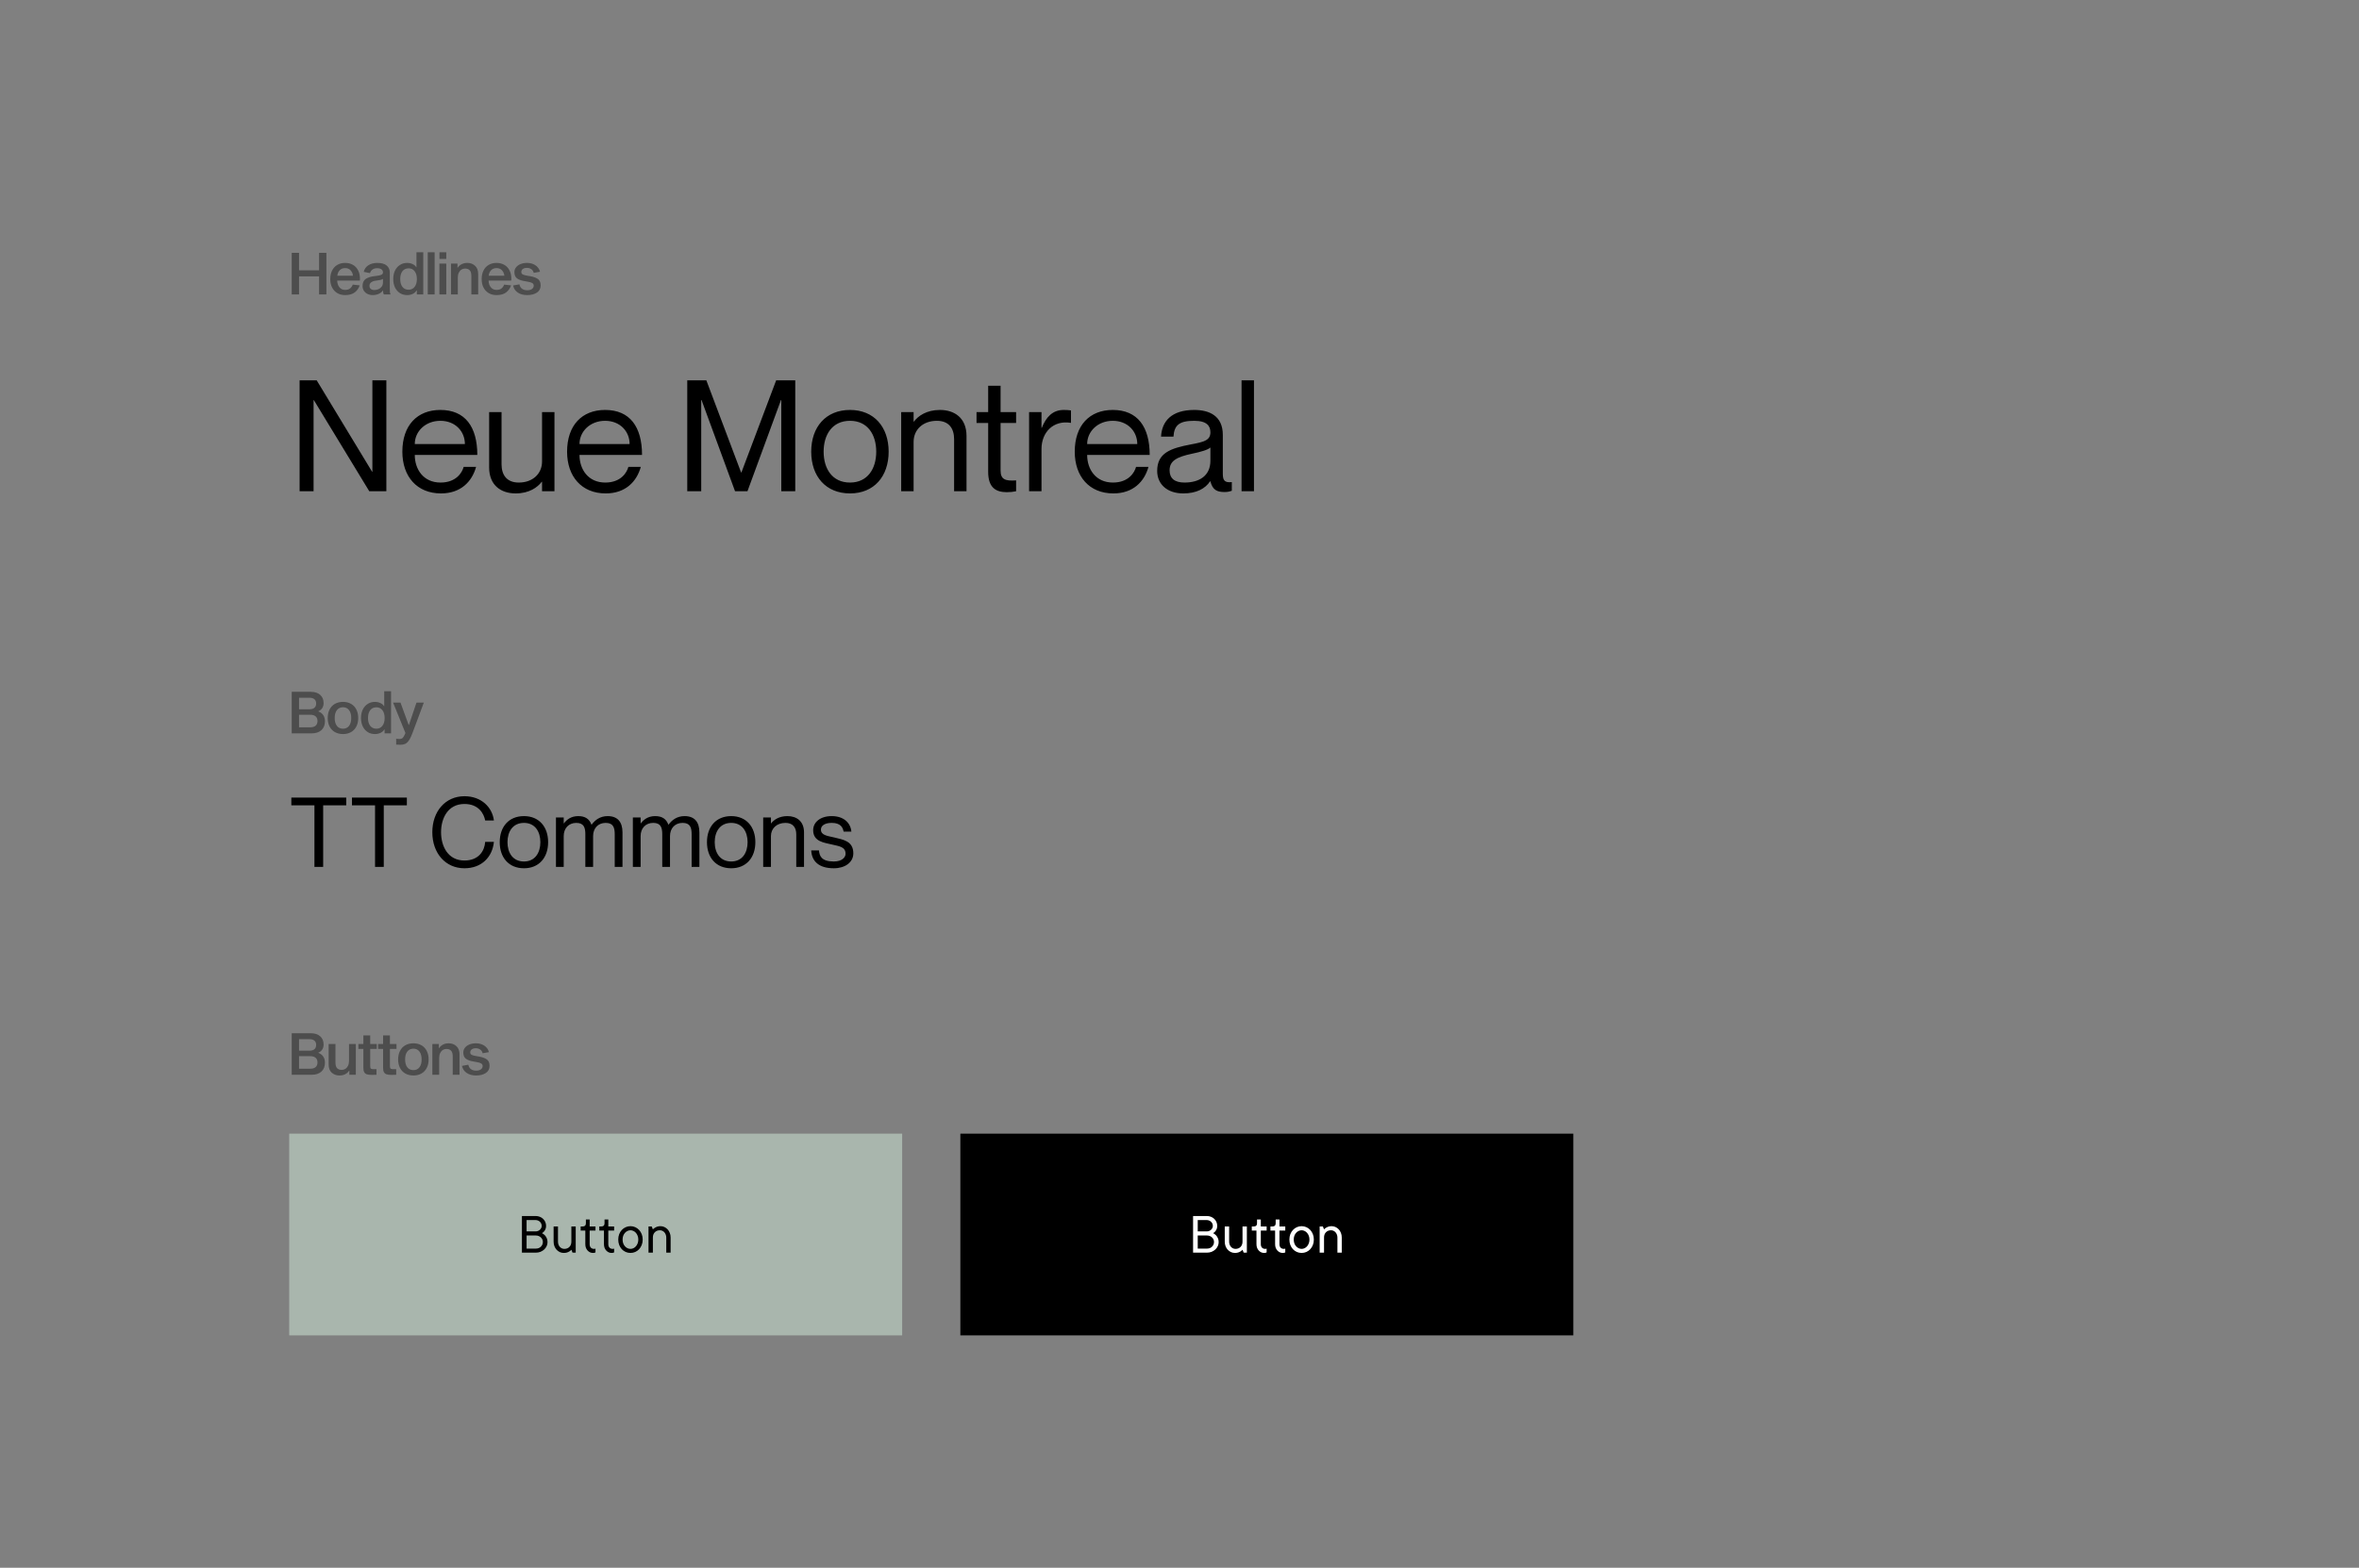 <?xml version="1.0" encoding="UTF-8"?>
<svg xmlns="http://www.w3.org/2000/svg" width="1354" height="900" viewBox="0 0 1354 900" fill="none">
  <rect x="0" y="0" width="1354" height="900" fill="#808080" stroke="none"/>
  <path d="M187.343 169H183.134V158.646H171.645V169H167.436V145.152H171.645V155.172H183.134V145.152H187.343V169ZM206.436 163.823C205.968 165.359 205.067 166.673 203.731 167.764C202.395 168.855 200.513 169.401 198.086 169.401C196.394 169.401 194.902 169.022 193.61 168.265C192.319 167.486 191.317 166.406 190.604 165.025C189.914 163.645 189.569 162.042 189.569 160.216C189.569 158.345 189.914 156.72 190.604 155.339C191.294 153.936 192.274 152.856 193.543 152.099C194.835 151.32 196.349 150.93 198.086 150.93C199.756 150.93 201.226 151.287 202.495 151.999C203.786 152.712 204.788 153.758 205.501 155.139C206.236 156.497 206.603 158.123 206.603 160.015C206.603 160.238 206.581 160.594 206.536 161.084H193.543C193.588 162.665 194.022 163.957 194.846 164.959C195.67 165.938 196.75 166.428 198.086 166.428C199.355 166.428 200.335 166.128 201.025 165.526C201.715 164.903 202.194 164.19 202.461 163.389L206.436 163.823ZM198.086 153.903C196.772 153.903 195.726 154.326 194.946 155.172C194.189 155.996 193.744 157.031 193.61 158.278H202.595C202.461 157.031 202.005 155.996 201.226 155.172C200.468 154.326 199.422 153.903 198.086 153.903ZM220.351 169C220.195 168.822 220.062 168.521 219.95 168.098C219.861 167.675 219.817 167.185 219.817 166.629C219.305 167.519 218.492 168.21 217.379 168.699C216.288 169.167 215.141 169.401 213.938 169.401C212.892 169.401 211.912 169.189 210.999 168.766C210.108 168.343 209.396 167.731 208.861 166.929C208.349 166.128 208.093 165.203 208.093 164.157C208.093 162.331 208.706 160.984 209.93 160.115C211.177 159.247 213.048 158.69 215.542 158.445C217.189 158.267 218.314 158.034 218.915 157.744C219.516 157.432 219.817 156.987 219.817 156.408C219.817 155.629 219.527 155.027 218.948 154.604C218.392 154.181 217.523 153.97 216.343 153.97C215.43 153.97 214.606 154.204 213.872 154.671C213.159 155.139 212.658 155.84 212.369 156.775L208.761 156.074C209.14 154.471 210.019 153.213 211.4 152.3C212.803 151.387 214.495 150.93 216.477 150.93C218.948 150.93 220.774 151.431 221.954 152.433C223.135 153.435 223.725 154.771 223.725 156.441V165.293C223.725 166.384 223.747 167.185 223.791 167.697C223.858 168.21 223.992 168.644 224.192 169H220.351ZM219.817 160.082C219.55 160.327 219.049 160.539 218.314 160.717C217.579 160.873 216.644 161.017 215.508 161.151C214.506 161.284 213.682 161.596 213.037 162.086C212.391 162.554 212.068 163.211 212.068 164.057C212.068 164.836 212.313 165.437 212.803 165.86C213.315 166.283 214.016 166.495 214.907 166.495C215.686 166.495 216.443 166.339 217.178 166.027C217.935 165.716 218.559 165.237 219.049 164.591C219.561 163.923 219.817 163.088 219.817 162.086V160.082ZM233.625 150.93C234.827 150.93 235.885 151.153 236.798 151.598C237.733 152.021 238.435 152.611 238.902 153.369H239.036V144.818H242.944V169H239.236V166.729H239.103C238.613 167.575 237.889 168.232 236.932 168.699C235.974 169.167 234.883 169.401 233.658 169.401C232.122 169.401 230.753 169.022 229.55 168.265C228.348 167.486 227.401 166.406 226.711 165.025C226.043 163.623 225.709 162.008 225.709 160.182C225.709 158.334 226.043 156.72 226.711 155.339C227.401 153.936 228.348 152.856 229.55 152.099C230.753 151.32 232.111 150.93 233.625 150.93ZM234.527 166.328C235.974 166.328 237.121 165.782 237.967 164.691C238.836 163.6 239.27 162.097 239.27 160.182C239.27 158.267 238.836 156.764 237.967 155.673C237.121 154.582 235.974 154.037 234.527 154.037C233.035 154.037 231.855 154.582 230.986 155.673C230.14 156.764 229.717 158.267 229.717 160.182C229.717 162.097 230.14 163.6 230.986 164.691C231.855 165.782 233.035 166.328 234.527 166.328ZM249.463 144.818V169H245.521V144.818H249.463ZM256.149 151.331V169H252.208V151.331H256.149ZM256.149 144.818V148.659H252.241V144.818H256.149ZM262.702 153.669C264.016 151.843 265.864 150.93 268.247 150.93C270.006 150.93 271.475 151.476 272.656 152.567C273.858 153.636 274.459 155.228 274.459 157.343V169H270.551V158.412C270.551 156.898 270.24 155.818 269.616 155.172C269.015 154.504 268.102 154.17 266.877 154.17C266.143 154.17 265.463 154.371 264.84 154.771C264.216 155.172 263.715 155.762 263.337 156.542C262.958 157.321 262.769 158.256 262.769 159.347V169H258.861V151.331H262.602L262.569 153.669H262.702ZM293.33 163.823C292.862 165.359 291.96 166.673 290.624 167.764C289.288 168.855 287.406 169.401 284.979 169.401C283.287 169.401 281.795 169.022 280.504 168.265C279.212 167.486 278.21 166.406 277.498 165.025C276.807 163.645 276.462 162.042 276.462 160.216C276.462 158.345 276.807 156.72 277.498 155.339C278.188 153.936 279.168 152.856 280.437 152.099C281.728 151.32 283.243 150.93 284.979 150.93C286.649 150.93 288.119 151.287 289.388 151.999C290.68 152.712 291.682 153.758 292.394 155.139C293.129 156.497 293.497 158.123 293.497 160.015C293.497 160.238 293.474 160.594 293.43 161.084H280.437C280.481 162.665 280.916 163.957 281.74 164.959C282.563 165.938 283.643 166.428 284.979 166.428C286.249 166.428 287.228 166.128 287.919 165.526C288.609 164.903 289.088 164.19 289.355 163.389L293.33 163.823ZM284.979 153.903C283.666 153.903 282.619 154.326 281.84 155.172C281.083 155.996 280.637 157.031 280.504 158.278H289.488C289.355 157.031 288.898 155.996 288.119 155.172C287.362 154.326 286.315 153.903 284.979 153.903ZM306.343 156.642C306.12 155.707 305.653 154.994 304.94 154.504C304.228 154.014 303.393 153.769 302.435 153.769C301.455 153.769 300.676 153.981 300.097 154.404C299.518 154.805 299.229 155.384 299.229 156.141C299.229 156.787 299.496 157.254 300.03 157.544C300.587 157.833 301.422 158.067 302.535 158.245L304.305 158.546C306.198 158.88 307.668 159.414 308.714 160.149C309.783 160.884 310.318 162.119 310.318 163.856C310.318 165.638 309.605 167.007 308.18 167.965C306.755 168.922 304.896 169.401 302.602 169.401C300.375 169.401 298.549 168.9 297.124 167.898C295.699 166.896 294.831 165.56 294.519 163.89L298.126 163.222C298.371 164.38 298.883 165.237 299.663 165.794C300.442 166.35 301.444 166.629 302.669 166.629C303.76 166.629 304.639 166.395 305.308 165.927C305.998 165.437 306.343 164.792 306.343 163.99C306.343 163.3 306.042 162.788 305.441 162.454C304.862 162.119 303.983 161.863 302.802 161.685L300.965 161.351C299.251 161.084 297.87 160.583 296.824 159.848C295.777 159.113 295.254 157.9 295.254 156.208C295.254 155.183 295.566 154.27 296.189 153.469C296.813 152.667 297.67 152.044 298.761 151.598C299.874 151.153 301.11 150.93 302.468 150.93C303.76 150.93 304.94 151.153 306.009 151.598C307.078 152.044 307.946 152.656 308.614 153.435C309.304 154.215 309.739 155.072 309.917 156.007L306.343 156.642Z" fill="black" fill-opacity="0.4"></path>
  <path d="M178.358 397.152C180.696 397.152 182.511 397.742 183.802 398.922C185.094 400.08 185.74 401.65 185.74 403.632C185.74 404.723 185.484 405.669 184.971 406.471C184.482 407.272 183.736 407.874 182.734 408.274V408.408C183.958 408.876 184.894 409.588 185.539 410.546C186.185 411.481 186.508 412.661 186.508 414.086C186.508 416.224 185.829 417.916 184.47 419.163C183.134 420.388 181.242 421 178.792 421H167.436V397.152H178.358ZM177.657 407.172C178.904 407.172 179.85 406.883 180.496 406.304C181.142 405.725 181.464 404.912 181.464 403.866C181.464 402.797 181.142 401.984 180.496 401.427C179.85 400.848 178.904 400.559 177.657 400.559H171.645V407.172H177.657ZM178.058 417.526C179.416 417.526 180.451 417.215 181.164 416.591C181.876 415.968 182.233 415.077 182.233 413.919C182.233 412.761 181.876 411.871 181.164 411.247C180.451 410.624 179.416 410.312 178.058 410.312H171.645V417.526H178.058ZM196.885 402.93C198.644 402.93 200.181 403.309 201.495 404.066C202.808 404.823 203.821 405.903 204.534 407.306C205.247 408.709 205.603 410.334 205.603 412.182C205.603 414.03 205.247 415.656 204.534 417.059C203.821 418.439 202.808 419.508 201.495 420.265C200.181 421.022 198.644 421.401 196.885 421.401C195.104 421.401 193.545 421.022 192.209 420.265C190.895 419.508 189.882 418.439 189.17 417.059C188.457 415.656 188.101 414.03 188.101 412.182C188.101 410.334 188.457 408.709 189.17 407.306C189.882 405.903 190.895 404.823 192.209 404.066C193.545 403.309 195.104 402.93 196.885 402.93ZM196.885 418.328C198.333 418.328 199.479 417.794 200.326 416.725C201.172 415.634 201.595 414.119 201.595 412.182C201.595 410.245 201.172 408.731 200.326 407.64C199.479 406.549 198.333 406.003 196.885 406.003C195.416 406.003 194.247 406.549 193.378 407.64C192.532 408.731 192.109 410.245 192.109 412.182C192.109 414.119 192.532 415.634 193.378 416.725C194.224 417.794 195.393 418.328 196.885 418.328ZM215.131 402.93C216.333 402.93 217.391 403.153 218.304 403.598C219.239 404.021 219.941 404.611 220.408 405.369H220.542V396.818H224.45V421H220.742V418.729H220.609C220.119 419.575 219.395 420.232 218.437 420.699C217.48 421.167 216.389 421.401 215.164 421.401C213.628 421.401 212.258 421.022 211.056 420.265C209.854 419.486 208.907 418.406 208.217 417.025C207.549 415.623 207.215 414.008 207.215 412.182C207.215 410.334 207.549 408.72 208.217 407.339C208.907 405.936 209.854 404.856 211.056 404.099C212.258 403.32 213.617 402.93 215.131 402.93ZM216.033 418.328C217.48 418.328 218.627 417.782 219.473 416.691C220.341 415.6 220.776 414.097 220.776 412.182C220.776 410.267 220.341 408.764 219.473 407.673C218.627 406.582 217.48 406.037 216.033 406.037C214.541 406.037 213.361 406.582 212.492 407.673C211.646 408.764 211.223 410.267 211.223 412.182C211.223 414.097 211.646 415.6 212.492 416.691C213.361 417.782 214.541 418.328 216.033 418.328ZM236.68 421C235.99 422.848 235.299 424.24 234.609 425.175C233.919 426.133 233.195 426.767 232.438 427.079C231.703 427.391 230.813 427.546 229.766 427.546C228.719 427.546 227.929 427.513 227.395 427.446V424.106C227.484 424.106 227.673 424.129 227.962 424.173C228.274 424.218 228.686 424.24 229.198 424.24C230.044 424.24 230.679 424.039 231.102 423.639C231.547 423.238 231.993 422.492 232.438 421.401L232.705 420.8L225.624 403.331H229.866L234.576 416.19H234.709L239.051 403.331H243.26L236.68 421Z" fill="black" fill-opacity="0.4"></path>
  <path d="M171.968 282.008H179.984V229.725H180.162L211.959 282.008H221.757V218.324H213.74V270.785H213.562L181.765 218.324H171.968V282.008ZM252.852 277.02C242.966 277.02 238.067 269.36 238.067 261.166H273.962C273.962 245.044 267.014 235.336 252.763 235.336C239.492 235.336 230.942 244.154 230.942 259.295C230.942 273.546 239.314 283.255 253.12 283.255C264.431 283.255 270.933 276.485 273.249 268.024H266.124C265.322 271.141 261.937 277.02 252.852 277.02ZM252.763 241.571C261.314 241.571 266.836 247.627 266.836 254.931H238.067C238.067 247.627 244.213 241.571 252.763 241.571ZM311.121 236.583V264.907C311.121 271.943 305.777 277.02 297.761 277.02C290.635 277.02 287.874 272.388 287.874 266.51V236.583H280.749V268.291C280.749 278.712 287.696 283.255 295.979 283.255C303.728 283.255 308.538 279.781 310.943 276.574H311.121V282.008H318.246V236.583H311.121ZM347.4 277.02C337.514 277.02 332.615 269.36 332.615 261.166H368.509C368.509 245.044 361.562 235.336 347.311 235.336C334.04 235.336 325.489 244.154 325.489 259.295C325.489 273.546 333.862 283.255 347.667 283.255C358.979 283.255 365.481 276.485 367.797 268.024H360.671C359.87 271.141 356.485 277.02 347.4 277.02ZM347.311 241.571C355.862 241.571 361.384 247.627 361.384 254.931H332.615C332.615 247.627 338.761 241.571 347.311 241.571ZM394.464 282.008H402.48V229.636H402.658L421.897 282.008H429.022L448.261 229.636H448.439V282.008H456.455V218.324H445.5L425.548 271.23H425.37L405.419 218.324H394.464V282.008ZM487.882 283.255C473.987 283.255 465.615 273.457 465.615 259.295C465.615 245.133 473.987 235.336 487.882 235.336C501.688 235.336 510.06 245.133 510.06 259.295C510.06 273.457 501.688 283.255 487.882 283.255ZM487.882 277.02C498.036 277.02 502.935 269.004 502.935 259.295C502.935 249.587 498.036 241.571 487.882 241.571C477.639 241.571 472.74 249.587 472.74 259.295C472.74 269.004 477.639 277.02 487.882 277.02ZM539.522 235.336C531.773 235.336 526.963 238.81 524.559 242.016H524.38V236.583H517.255V282.008H524.38V253.684C524.38 246.648 529.725 241.571 537.741 241.571C544.866 241.571 547.627 246.202 547.627 252.081V282.008H554.753V250.299C554.753 239.878 547.805 235.336 539.522 235.336ZM583.215 242.818V236.583H574.308V221.441H567.182V236.583H560.502V242.818H567.182V270.874C567.182 280.137 571.814 282.542 577.871 282.542C579.741 282.542 581.611 282.364 583.215 282.008V275.773C577.158 276.218 574.308 275.327 574.308 270.162V242.818H583.215ZM610.529 235.336C604.027 235.336 600.375 239.611 597.97 245.579H597.792V236.583H590.667V282.008H597.792V257.781C597.792 248.073 604.65 241.125 614.537 242.729H614.715V235.603C613.468 235.425 612.221 235.336 610.529 235.336ZM638.785 277.02C628.898 277.02 624 269.36 624 261.166H659.894C659.894 245.044 652.947 235.336 638.696 235.336C625.425 235.336 616.874 244.154 616.874 259.295C616.874 273.546 625.246 283.255 639.052 283.255C650.364 283.255 656.866 276.485 659.181 268.024H652.056C651.254 271.141 647.87 277.02 638.785 277.02ZM638.696 241.571C647.246 241.571 652.768 247.627 652.768 254.931H624C624 247.627 630.145 241.571 638.696 241.571ZM694.738 248.162C694.738 252.704 691.264 253.684 683.604 255.109C671.847 257.336 664.187 260.008 664.187 270.34C664.187 278 669.977 283.255 679.151 283.255C686.632 283.255 691.709 280.582 694.559 276.307H694.738C695.985 281.295 698.568 282.453 702.843 282.453C704.179 282.453 705.159 282.364 707.029 281.74V276.753C702.487 277.287 701.863 275.327 701.863 271.765V249.676C701.863 238.721 694.114 235.336 685.475 235.336C672.292 235.336 666.859 241.927 666.414 250.656H673.539C673.985 244.065 676.835 241.571 685.475 241.571C692.778 241.571 694.738 244.599 694.738 248.162ZM679.863 277.02C673.985 277.02 671.313 274.437 671.313 269.983C671.313 264.55 675.41 262.324 684.228 260.453C689.037 259.473 693.402 258.226 694.738 256.89V264.461C694.738 273.19 688.325 277.02 679.863 277.02ZM712.619 218.324V282.008H719.745V218.324H712.619Z" fill="black"></path>
  <path d="M180.474 497.667H185.484V462.319H198.732V457.865H167.225V462.319H180.474V497.667ZM215.266 497.667H220.276V462.319H233.525V457.865H202.017V462.319H215.266V497.667ZM278.479 471.003H283.489C282.543 463.432 276.308 457.086 266.566 457.086C255.655 457.086 248.14 465.77 248.14 477.739C248.14 489.763 255.655 498.447 266.566 498.447C276.363 498.447 282.598 492.101 283.489 483.305H278.479C278.145 488.315 274.916 493.993 266.566 493.993C257.102 493.993 253.15 485.81 253.15 477.739C253.15 469.722 257.102 461.539 266.566 461.539C274.86 461.539 277.755 467.217 278.479 471.003ZM300.745 498.447C292.061 498.447 286.828 492.323 286.828 483.472C286.828 474.621 292.061 468.498 300.745 468.498C309.373 468.498 314.606 474.621 314.606 483.472C314.606 492.323 309.373 498.447 300.745 498.447ZM300.745 494.55C307.091 494.55 310.153 489.54 310.153 483.472C310.153 477.405 307.091 472.394 300.745 472.394C294.343 472.394 291.281 477.405 291.281 483.472C291.281 489.54 294.343 494.55 300.745 494.55ZM348.774 468.498C344.487 468.498 341.537 470.724 339.589 473.396H339.477C338.308 470.223 335.97 468.498 331.907 468.498C327.62 468.498 325.171 470.669 323.668 472.673H323.556V469.277H319.103V497.667H323.556V479.965C323.556 475.567 326.34 472.394 330.793 472.394C335.247 472.394 335.97 475.289 335.97 478.963V497.667H340.424V479.965C340.424 475.567 343.207 472.394 347.66 472.394C352.114 472.394 352.838 475.289 352.838 478.963V497.667H357.291V477.85C357.291 471.893 354.508 468.498 348.774 468.498ZM392.916 468.498C388.63 468.498 385.68 470.724 383.731 473.396H383.62C382.451 470.223 380.113 468.498 376.049 468.498C371.763 468.498 369.313 470.669 367.81 472.673H367.699V469.277H363.246V497.667H367.699V479.965C367.699 475.567 370.482 472.394 374.936 472.394C379.389 472.394 380.113 475.289 380.113 478.963V497.667H384.566V479.965C384.566 475.567 387.35 472.394 391.803 472.394C396.256 472.394 396.98 475.289 396.98 478.963V497.667H401.434V477.85C401.434 471.893 398.65 468.498 392.916 468.498ZM419.691 498.447C411.007 498.447 405.774 492.323 405.774 483.472C405.774 474.621 411.007 468.498 419.691 468.498C428.319 468.498 433.552 474.621 433.552 483.472C433.552 492.323 428.319 498.447 419.691 498.447ZM419.691 494.55C426.037 494.55 429.099 489.54 429.099 483.472C429.099 477.405 426.037 472.394 419.691 472.394C413.289 472.394 410.227 477.405 410.227 483.472C410.227 489.54 413.289 494.55 419.691 494.55ZM451.966 468.498C447.123 468.498 444.117 470.669 442.614 472.673H442.502V469.277H438.049V497.667H442.502V479.965C442.502 475.567 445.842 472.394 450.852 472.394C455.306 472.394 457.031 475.289 457.031 478.963V497.667H461.485V477.85C461.485 471.337 457.143 468.498 451.966 468.498ZM478.982 480.8C475.03 479.854 471.189 479.576 471.189 476.235C471.189 474.009 473.36 472.394 477.368 472.394C482.712 472.394 483.77 475.233 484.215 477.405H488.668C488.223 472.506 484.438 468.498 477.368 468.498C470.688 468.498 466.735 472.116 466.735 476.569C466.735 483.25 473.193 483.751 477.535 484.808C481.599 485.81 485.328 486.033 485.328 490.152C485.328 492.045 483.436 494.55 478.593 494.55C471.467 494.55 470.354 491.377 470.075 488.204H465.622C465.9 494.327 469.908 498.447 478.593 498.447C485.05 498.447 489.782 495.051 489.782 489.874C489.782 482.86 484.048 482.025 478.982 480.8Z" fill="black"></path>
  <path d="M178.358 593.152C180.696 593.152 182.511 593.742 183.802 594.922C185.094 596.08 185.74 597.65 185.74 599.632C185.74 600.723 185.484 601.669 184.971 602.471C184.482 603.272 183.736 603.874 182.734 604.274V604.408C183.958 604.876 184.894 605.588 185.539 606.546C186.185 607.481 186.508 608.661 186.508 610.086C186.508 612.224 185.829 613.916 184.47 615.163C183.134 616.388 181.242 617 178.792 617H167.436V593.152H178.358ZM177.657 603.172C178.904 603.172 179.85 602.883 180.496 602.304C181.142 601.725 181.464 600.912 181.464 599.866C181.464 598.797 181.142 597.984 180.496 597.427C179.85 596.848 178.904 596.559 177.657 596.559H171.645V603.172H177.657ZM178.058 613.526C179.416 613.526 180.451 613.215 181.164 612.591C181.876 611.968 182.233 611.077 182.233 609.919C182.233 608.761 181.876 607.871 181.164 607.247C180.451 606.624 179.416 606.312 178.058 606.312H171.645V613.526H178.058ZM200.392 614.662C199.101 616.488 197.253 617.401 194.848 617.401C193.089 617.401 191.608 616.866 190.406 615.798C189.225 614.729 188.635 613.137 188.635 611.021V599.331H192.543V609.919C192.543 611.433 192.844 612.524 193.445 613.192C194.069 613.86 194.993 614.194 196.217 614.194C196.93 614.194 197.598 613.994 198.221 613.593C198.867 613.192 199.379 612.602 199.758 611.823C200.136 611.044 200.326 610.108 200.326 609.017V599.331H204.233V617H200.526V614.662H200.392ZM214.486 613.794C215.243 613.794 215.778 613.782 216.09 613.76V617C215.555 617.045 214.642 617.067 213.351 617.067C212.193 617.067 211.269 616.955 210.578 616.733C209.91 616.51 209.409 616.109 209.075 615.53C208.741 614.951 208.574 614.128 208.574 613.059V602.137H205.702V599.331H208.574V594.388H212.482V599.331H216.257V602.137H212.482V612.023C212.482 612.78 212.627 613.27 212.916 613.493C213.206 613.693 213.729 613.794 214.486 613.794ZM225.805 613.794C226.562 613.794 227.096 613.782 227.408 613.76V617C226.873 617.045 225.961 617.067 224.669 617.067C223.511 617.067 222.587 616.955 221.897 616.733C221.229 616.51 220.728 616.109 220.394 615.53C220.06 614.951 219.893 614.128 219.893 613.059V602.137H217.02V599.331H219.893V594.388H223.801V599.331H227.575V602.137H223.801V612.023C223.801 612.78 223.945 613.27 224.235 613.493C224.524 613.693 225.048 613.794 225.805 613.794ZM237.299 598.93C239.058 598.93 240.594 599.309 241.908 600.066C243.222 600.823 244.235 601.903 244.947 603.306C245.66 604.709 246.016 606.334 246.016 608.182C246.016 610.03 245.66 611.656 244.947 613.059C244.235 614.439 243.222 615.508 241.908 616.265C240.594 617.022 239.058 617.401 237.299 617.401C235.517 617.401 233.959 617.022 232.623 616.265C231.309 615.508 230.296 614.439 229.583 613.059C228.871 611.656 228.514 610.03 228.514 608.182C228.514 606.334 228.871 604.709 229.583 603.306C230.296 601.903 231.309 600.823 232.623 600.066C233.959 599.309 235.517 598.93 237.299 598.93ZM237.299 614.328C238.746 614.328 239.893 613.794 240.739 612.725C241.585 611.634 242.008 610.119 242.008 608.182C242.008 606.245 241.585 604.731 240.739 603.64C239.893 602.549 238.746 602.003 237.299 602.003C235.829 602.003 234.66 602.549 233.792 603.64C232.945 604.731 232.522 606.245 232.522 608.182C232.522 610.119 232.945 611.634 233.792 612.725C234.638 613.794 235.807 614.328 237.299 614.328ZM252.004 601.669C253.317 599.843 255.166 598.93 257.548 598.93C259.307 598.93 260.777 599.476 261.957 600.567C263.159 601.636 263.761 603.228 263.761 605.343V617H259.853V606.412C259.853 604.898 259.541 603.818 258.918 603.172C258.316 602.504 257.403 602.17 256.179 602.17C255.444 602.17 254.765 602.371 254.141 602.771C253.518 603.172 253.017 603.762 252.638 604.542C252.26 605.321 252.07 606.256 252.07 607.347V617H248.163V599.331H251.903L251.87 601.669H252.004ZM277.02 604.642C276.797 603.707 276.329 602.994 275.617 602.504C274.904 602.014 274.069 601.769 273.112 601.769C272.132 601.769 271.353 601.981 270.774 602.404C270.195 602.805 269.905 603.384 269.905 604.141C269.905 604.787 270.173 605.254 270.707 605.544C271.264 605.833 272.099 606.067 273.212 606.245L274.982 606.546C276.875 606.88 278.345 607.414 279.391 608.149C280.46 608.884 280.994 610.119 280.994 611.856C280.994 613.638 280.282 615.007 278.857 615.965C277.432 616.922 275.572 617.401 273.279 617.401C271.052 617.401 269.226 616.9 267.801 615.898C266.376 614.896 265.508 613.56 265.196 611.89L268.803 611.222C269.048 612.38 269.56 613.237 270.34 613.794C271.119 614.35 272.121 614.629 273.346 614.629C274.437 614.629 275.316 614.395 275.984 613.927C276.674 613.437 277.02 612.792 277.02 611.99C277.02 611.3 276.719 610.788 276.118 610.454C275.539 610.119 274.659 609.863 273.479 609.685L271.642 609.351C269.928 609.084 268.547 608.583 267.5 607.848C266.454 607.113 265.931 605.9 265.931 604.208C265.931 603.183 266.242 602.27 266.866 601.469C267.489 600.667 268.347 600.044 269.438 599.598C270.551 599.153 271.787 598.93 273.145 598.93C274.437 598.93 275.617 599.153 276.686 599.598C277.754 600.044 278.623 600.656 279.291 601.435C279.981 602.215 280.415 603.072 280.593 604.007L277.02 604.642Z" fill="black" fill-opacity="0.4"></path>
  <rect x="166" y="650.801" width="351.819" height="115.788" fill="#A9B6AD"></rect>
  <rect x="551.219" y="650.801" width="351.819" height="115.788" fill="black"></rect>
  <path d="M311.086 707.921C311.662 708.214 312.189 708.595 312.668 709.062C313.07 709.464 313.434 709.997 313.76 710.66C314.097 711.324 314.266 712.134 314.266 713.09C314.266 713.873 314.097 714.629 313.76 715.357C313.434 716.075 312.967 716.716 312.358 717.282C311.76 717.836 311.053 718.282 310.238 718.619C309.422 718.945 308.536 719.108 307.579 719.108H299.572V698.07H307.416C308.286 698.07 309.085 698.217 309.814 698.51C310.553 698.793 311.189 699.19 311.722 699.701C312.254 700.212 312.673 700.815 312.977 701.511C313.282 702.196 313.434 702.941 313.434 703.745C313.434 704.507 313.309 705.148 313.059 705.67C312.82 706.192 312.553 706.621 312.26 706.958C311.901 707.35 311.51 707.67 311.086 707.921ZM302.246 706.909H307.416C307.905 706.909 308.367 706.822 308.802 706.648C309.237 706.474 309.607 706.241 309.911 705.947C310.227 705.654 310.471 705.322 310.645 704.952C310.83 704.572 310.923 704.17 310.923 703.745C310.923 703.278 310.83 702.843 310.645 702.441C310.471 702.038 310.227 701.691 309.911 701.397C309.607 701.093 309.237 700.853 308.802 700.679C308.367 700.495 307.905 700.402 307.416 700.402H302.246V706.909ZM307.579 716.776C308.764 716.776 309.727 716.407 310.466 715.667C311.216 714.928 311.591 714.015 311.591 712.927C311.591 712.438 311.488 711.971 311.281 711.525C311.086 711.079 310.808 710.693 310.45 710.367C310.102 710.03 309.683 709.763 309.194 709.568C308.705 709.361 308.166 709.258 307.579 709.258H302.246V716.776H307.579ZM323.611 719.271C322.806 719.271 322.051 719.114 321.344 718.799C320.648 718.472 320.028 718.027 319.485 717.461C318.952 716.885 318.528 716.2 318.213 715.406C317.908 714.602 317.756 713.721 317.756 712.764V704.072H320.267V712.764C320.267 713.384 320.36 713.949 320.545 714.46C320.74 714.971 321.001 715.412 321.328 715.781C321.665 716.151 322.056 716.439 322.502 716.646C322.948 716.841 323.426 716.939 323.937 716.939C325.122 716.939 326.084 716.564 326.824 715.814C327.574 715.053 327.949 714.036 327.949 712.764V704.072H330.444V719.108H328.618L327.949 717.445C327.634 717.804 327.264 718.114 326.84 718.375C326.459 718.625 326.003 718.837 325.47 719.011C324.948 719.185 324.328 719.271 323.611 719.271ZM336.283 700.076H338.452V704.072H341.795V706.42H338.452V714.265C338.452 715.113 338.68 715.771 339.137 716.238C339.593 716.706 340.202 716.939 340.963 716.939C341.181 716.939 341.382 716.918 341.567 716.874C341.654 716.852 341.73 716.82 341.795 716.776V718.945C341.686 719.011 341.567 719.065 341.436 719.108C341.143 719.217 340.762 719.271 340.295 719.271C339.718 719.271 339.169 719.152 338.648 718.913C338.126 718.663 337.664 718.32 337.261 717.885C336.859 717.45 336.538 716.928 336.299 716.32C336.071 715.711 335.957 715.026 335.957 714.265V706.42H333.282V704.072H334.456C335.685 704.072 336.294 703.463 336.283 702.245V700.076ZM346.981 700.076H349.15V704.072H352.494V706.42H349.15V714.265C349.15 715.113 349.379 715.771 349.835 716.238C350.292 716.706 350.901 716.939 351.662 716.939C351.879 716.939 352.081 716.918 352.265 716.874C352.352 716.852 352.429 716.82 352.494 716.776V718.945C352.385 719.011 352.265 719.065 352.135 719.108C351.841 719.217 351.461 719.271 350.993 719.271C350.417 719.271 349.868 719.152 349.346 718.913C348.824 718.663 348.362 718.32 347.96 717.885C347.558 717.45 347.237 716.928 346.998 716.32C346.769 715.711 346.655 715.026 346.655 714.265V706.42H343.981V704.072H345.155C346.383 704.072 346.992 703.463 346.981 702.245V700.076ZM357.354 711.59C357.354 712.395 357.473 713.128 357.713 713.792C357.963 714.444 358.3 715.004 358.724 715.472C359.148 715.939 359.632 716.303 360.175 716.564C360.73 716.814 361.295 716.939 361.871 716.939C362.448 716.939 363.008 716.814 363.551 716.564C364.095 716.303 364.573 715.939 364.986 715.472C365.399 715.004 365.731 714.444 365.981 713.792C366.242 713.128 366.373 712.395 366.373 711.59C366.373 710.785 366.242 710.057 365.981 709.405C365.731 708.752 365.399 708.192 364.986 707.725C364.573 707.257 364.095 706.899 363.551 706.648C363.008 706.388 362.448 706.257 361.871 706.257C361.295 706.257 360.73 706.388 360.175 706.648C359.632 706.899 359.148 707.257 358.724 707.725C358.3 708.192 357.963 708.752 357.713 709.405C357.473 710.057 357.354 710.785 357.354 711.59ZM368.884 711.59C368.884 712.721 368.699 713.759 368.33 714.705C367.96 715.64 367.46 716.45 366.829 717.135C366.199 717.809 365.454 718.336 364.595 718.717C363.736 719.087 362.828 719.271 361.871 719.271C360.915 719.271 360.007 719.087 359.148 718.717C358.289 718.336 357.539 717.809 356.897 717.135C356.267 716.45 355.766 715.64 355.397 714.705C355.038 713.77 354.859 712.732 354.859 711.59C354.859 710.459 355.038 709.426 355.397 708.491C355.766 707.556 356.267 706.752 356.897 706.078C357.539 705.393 358.289 704.86 359.148 704.479C360.007 704.099 360.915 703.909 361.871 703.909C362.828 703.909 363.736 704.099 364.595 704.479C365.454 704.86 366.199 705.393 366.829 706.078C367.46 706.752 367.96 707.556 368.33 708.491C368.699 709.426 368.884 710.459 368.884 711.59ZM379.077 703.909C379.882 703.909 380.632 704.072 381.328 704.398C382.035 704.724 382.654 705.17 383.187 705.735C383.72 706.301 384.138 706.985 384.443 707.79C384.758 708.584 384.916 709.464 384.916 710.432V719.108H382.42V710.432C382.42 709.812 382.317 709.247 382.111 708.736C381.915 708.214 381.649 707.768 381.311 707.399C380.974 707.029 380.583 706.746 380.137 706.551C379.702 706.355 379.235 706.257 378.735 706.257C377.55 706.257 376.587 706.638 375.848 707.399C375.109 708.149 374.739 709.16 374.739 710.432V719.108H372.227V704.072H374.07L374.739 705.751C375.054 705.414 375.419 705.115 375.832 704.854C376.212 704.604 376.669 704.387 377.202 704.202C377.734 704.006 378.36 703.909 379.077 703.909Z" fill="black"></path>
  <path d="M696.304 707.921C696.881 708.214 697.408 708.595 697.886 709.062C698.289 709.464 698.653 709.997 698.979 710.66C699.316 711.324 699.485 712.134 699.485 713.09C699.485 713.873 699.316 714.629 698.979 715.357C698.653 716.075 698.185 716.716 697.576 717.282C696.978 717.836 696.272 718.282 695.456 718.619C694.641 718.945 693.755 719.108 692.798 719.108H684.79V698.07H692.635C693.505 698.07 694.304 698.217 695.032 698.51C695.772 698.793 696.408 699.19 696.94 699.701C697.473 700.212 697.892 700.815 698.196 701.511C698.501 702.196 698.653 702.941 698.653 703.745C698.653 704.507 698.528 705.148 698.278 705.67C698.039 706.192 697.772 706.621 697.479 706.958C697.12 707.35 696.728 707.67 696.304 707.921ZM687.465 706.909H692.635C693.124 706.909 693.586 706.822 694.021 706.648C694.456 706.474 694.826 706.241 695.13 705.947C695.445 705.654 695.69 705.322 695.864 704.952C696.049 704.572 696.141 704.17 696.141 703.745C696.141 703.278 696.049 702.843 695.864 702.441C695.69 702.038 695.445 701.691 695.13 701.397C694.826 701.093 694.456 700.853 694.021 700.679C693.586 700.495 693.124 700.402 692.635 700.402H687.465V706.909ZM692.798 716.776C693.983 716.776 694.945 716.407 695.685 715.667C696.435 714.928 696.81 714.015 696.81 712.927C696.81 712.438 696.707 711.971 696.5 711.525C696.304 711.079 696.027 710.693 695.668 710.367C695.32 710.03 694.902 709.763 694.413 709.568C693.923 709.361 693.385 709.258 692.798 709.258H687.465V716.776H692.798ZM708.83 719.271C708.025 719.271 707.269 719.114 706.563 718.799C705.867 718.472 705.247 718.027 704.703 717.461C704.171 716.885 703.747 716.2 703.431 715.406C703.127 714.602 702.975 713.721 702.975 712.764V704.072H705.486V712.764C705.486 713.384 705.579 713.949 705.763 714.46C705.959 714.971 706.22 715.412 706.546 715.781C706.883 716.151 707.275 716.439 707.721 716.646C708.166 716.841 708.645 716.939 709.156 716.939C710.341 716.939 711.303 716.564 712.042 715.814C712.793 715.053 713.168 714.036 713.168 712.764V704.072H715.663V719.108H713.836L713.168 717.445C712.852 717.804 712.483 718.114 712.059 718.375C711.678 718.625 711.222 718.837 710.689 719.011C710.167 719.185 709.547 719.271 708.83 719.271ZM721.502 700.076H723.671V704.072H727.014V706.42H723.671V714.265C723.671 715.113 723.899 715.771 724.356 716.238C724.812 716.706 725.421 716.939 726.182 716.939C726.4 716.939 726.601 716.918 726.786 716.874C726.873 716.852 726.949 716.82 727.014 716.776V718.945C726.905 719.011 726.786 719.065 726.655 719.108C726.362 719.217 725.981 719.271 725.513 719.271C724.937 719.271 724.388 719.152 723.866 718.913C723.344 718.663 722.882 718.32 722.48 717.885C722.078 717.45 721.757 716.928 721.518 716.32C721.29 715.711 721.175 715.026 721.175 714.265V706.42H718.501V704.072H719.675C720.904 704.072 721.512 703.463 721.502 702.245V700.076ZM732.2 700.076H734.369V704.072H737.713V706.42H734.369V714.265C734.369 715.113 734.598 715.771 735.054 716.238C735.511 716.706 736.12 716.939 736.881 716.939C737.098 716.939 737.299 716.918 737.484 716.874C737.571 716.852 737.647 716.82 737.713 716.776V718.945C737.604 719.011 737.484 719.065 737.354 719.108C737.06 719.217 736.68 719.271 736.212 719.271C735.636 719.271 735.087 719.152 734.565 718.913C734.043 718.663 733.581 718.32 733.179 717.885C732.776 717.45 732.456 716.928 732.216 716.32C731.988 715.711 731.874 715.026 731.874 714.265V706.42H729.199V704.072H730.374C731.602 704.072 732.211 703.463 732.2 702.245V700.076ZM742.573 711.59C742.573 712.395 742.692 713.128 742.931 713.792C743.181 714.444 743.518 715.004 743.942 715.472C744.367 715.939 744.85 716.303 745.394 716.564C745.948 716.814 746.514 716.939 747.09 716.939C747.666 716.939 748.226 716.814 748.77 716.564C749.314 716.303 749.792 715.939 750.205 715.472C750.618 715.004 750.95 714.444 751.2 713.792C751.461 713.128 751.591 712.395 751.591 711.59C751.591 710.785 751.461 710.057 751.2 709.405C750.95 708.752 750.618 708.192 750.205 707.725C749.792 707.257 749.314 706.899 748.77 706.648C748.226 706.388 747.666 706.257 747.09 706.257C746.514 706.257 745.948 706.388 745.394 706.648C744.85 706.899 744.367 707.257 743.942 707.725C743.518 708.192 743.181 708.752 742.931 709.405C742.692 710.057 742.573 710.785 742.573 711.59ZM754.103 711.59C754.103 712.721 753.918 713.759 753.548 714.705C753.179 715.64 752.679 716.45 752.048 717.135C751.417 717.809 750.673 718.336 749.814 718.717C748.955 719.087 748.047 719.271 747.09 719.271C746.133 719.271 745.225 719.087 744.367 718.717C743.508 718.336 742.757 717.809 742.116 717.135C741.485 716.45 740.985 715.64 740.615 714.705C740.257 713.77 740.077 712.732 740.077 711.59C740.077 710.459 740.257 709.426 740.615 708.491C740.985 707.556 741.485 706.752 742.116 706.078C742.757 705.393 743.508 704.86 744.367 704.479C745.225 704.099 746.133 703.909 747.09 703.909C748.047 703.909 748.955 704.099 749.814 704.479C750.673 704.86 751.417 705.393 752.048 706.078C752.679 706.752 753.179 707.556 753.548 708.491C753.918 709.426 754.103 710.459 754.103 711.59ZM764.296 703.909C765.1 703.909 765.851 704.072 766.547 704.398C767.253 704.724 767.873 705.17 768.406 705.735C768.939 706.301 769.357 706.985 769.662 707.79C769.977 708.584 770.134 709.464 770.134 710.432V719.108H767.639V710.432C767.639 709.812 767.536 709.247 767.329 708.736C767.134 708.214 766.867 707.768 766.53 707.399C766.193 707.029 765.802 706.746 765.356 706.551C764.921 706.355 764.454 706.257 763.953 706.257C762.768 706.257 761.806 706.638 761.067 707.399C760.327 708.149 759.958 709.16 759.958 710.432V719.108H757.446V704.072H759.289L759.958 705.751C760.273 705.414 760.637 705.115 761.05 704.854C761.431 704.604 761.888 704.387 762.42 704.202C762.953 704.006 763.578 703.909 764.296 703.909Z" fill="white"></path>
</svg>
